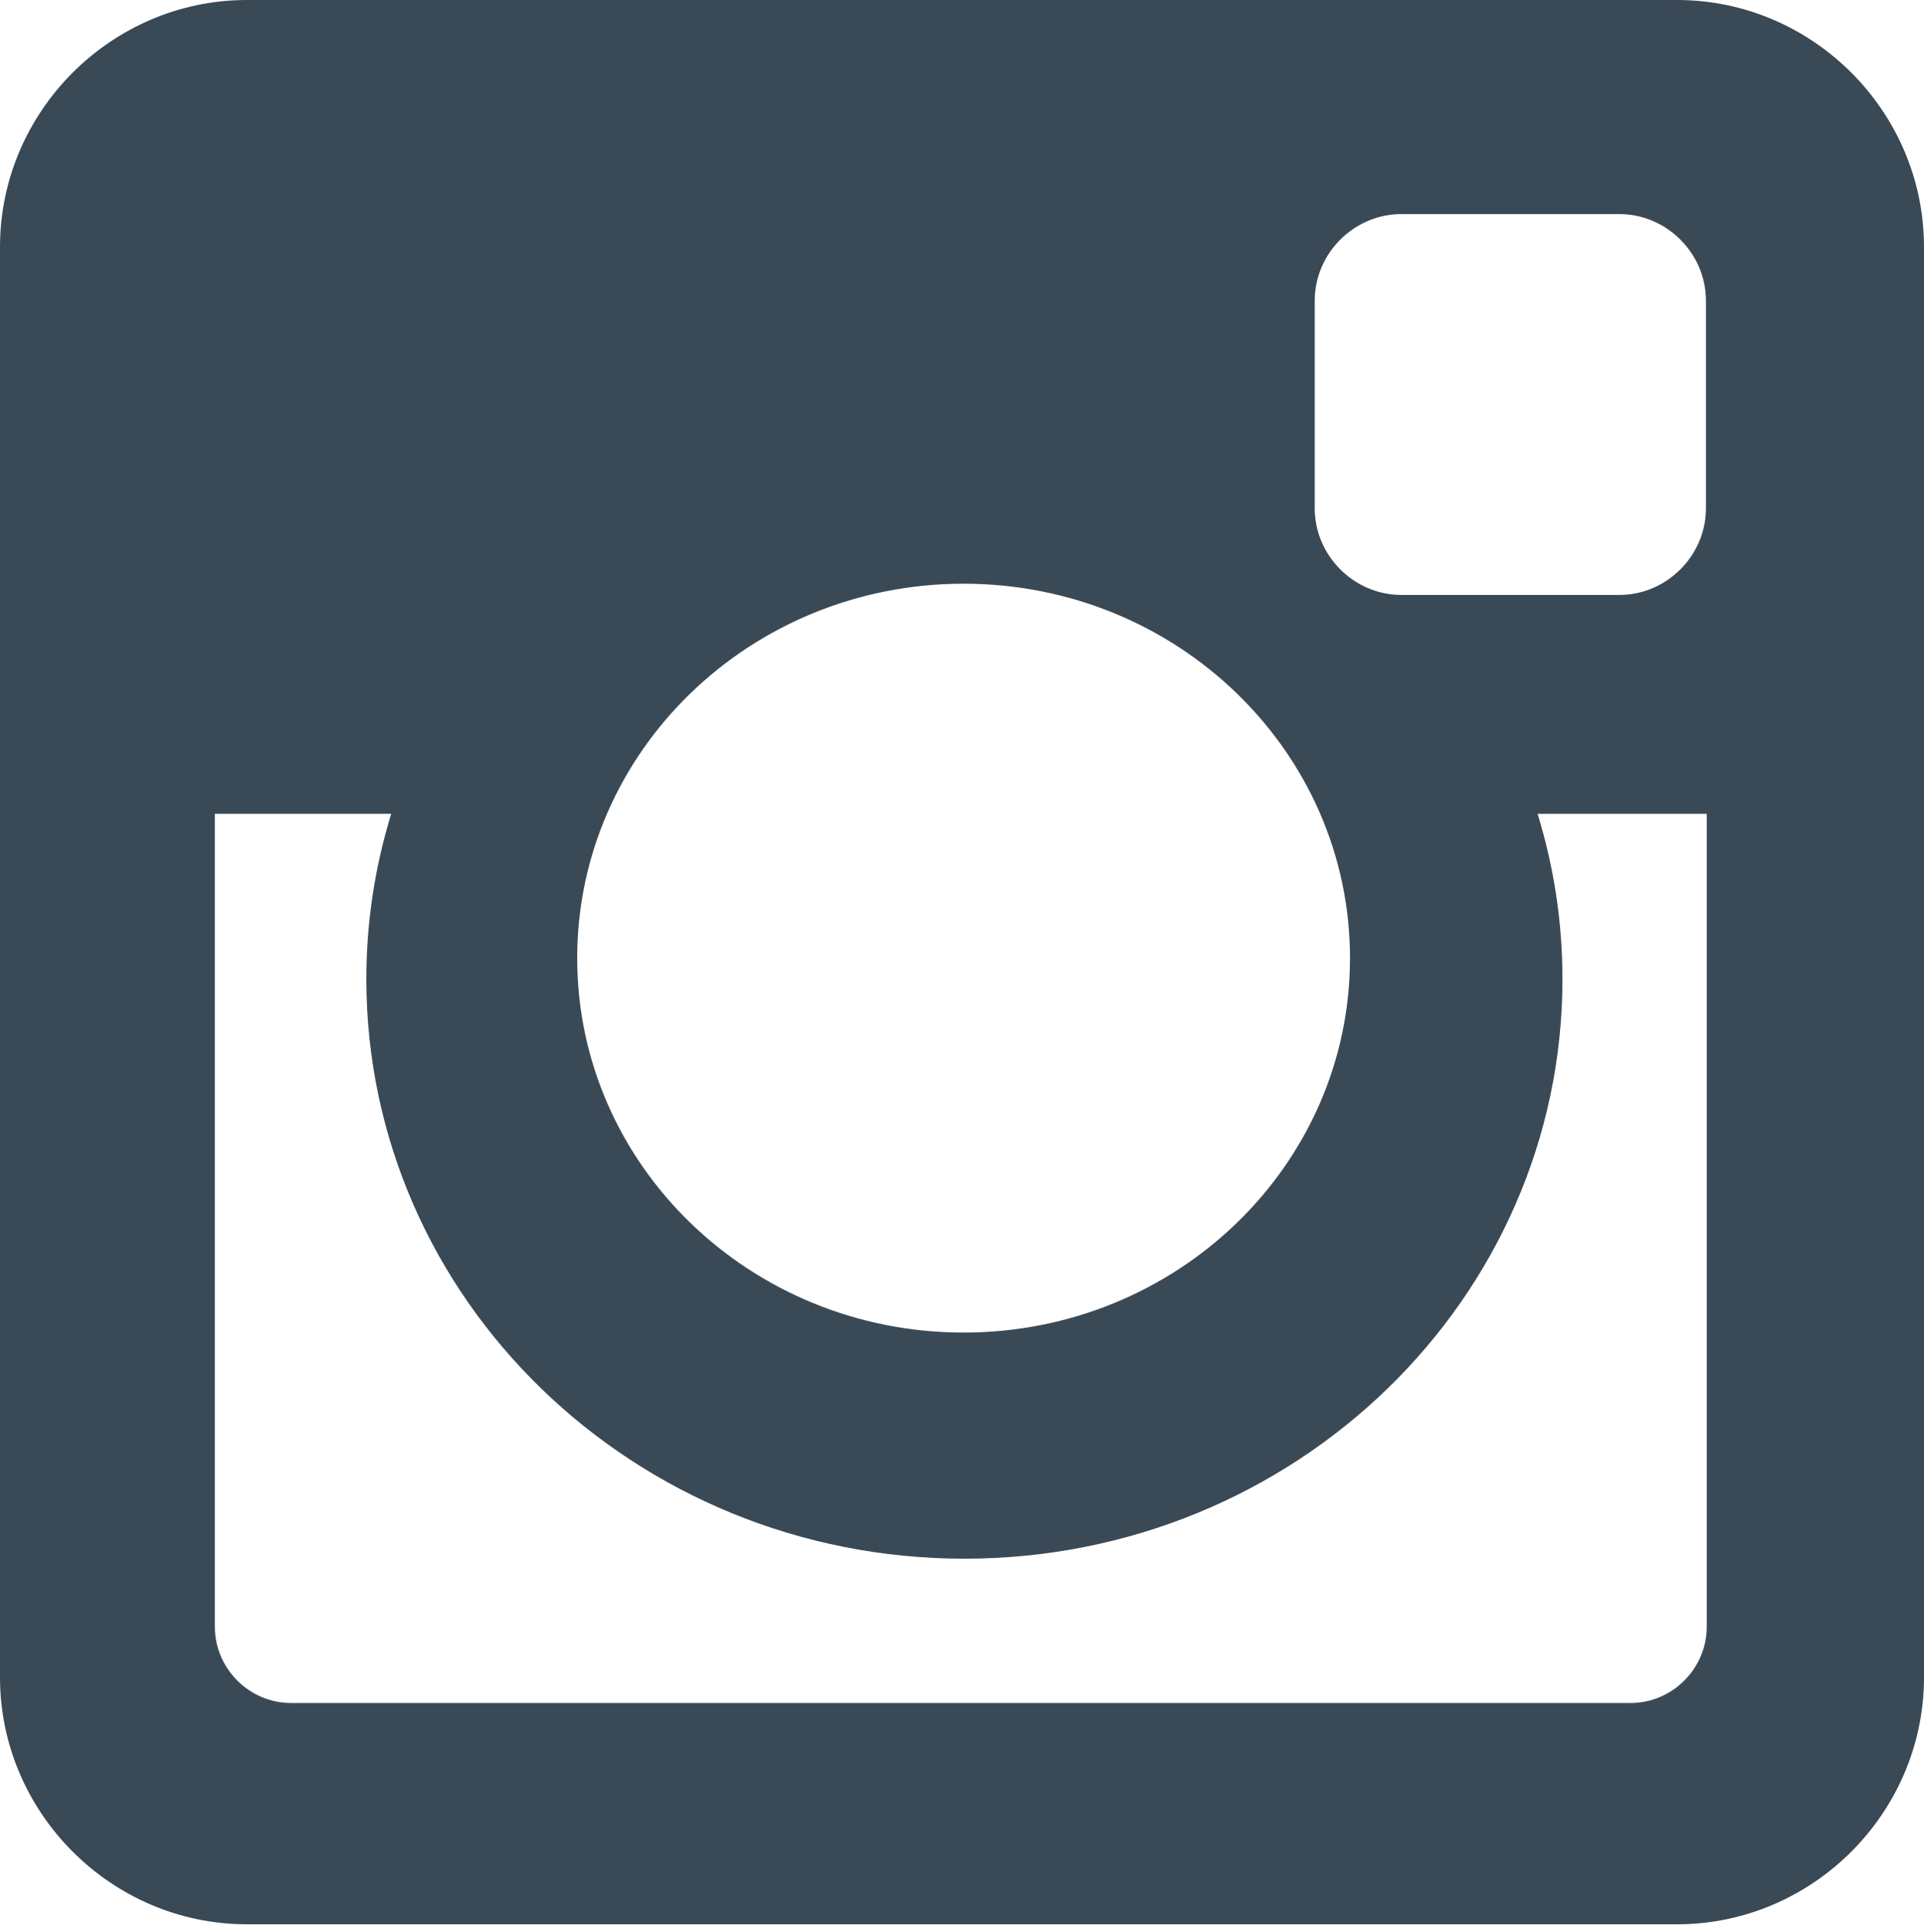 <?xml version="1.0" encoding="utf-8"?>
<!-- Generator: Adobe Illustrator 22.1.0, SVG Export Plug-In . SVG Version: 6.00 Build 0)  -->
<svg version="1.1" id="Слой_1" xmlns="http://www.w3.org/2000/svg" xmlns:xlink="http://www.w3.org/1999/xlink" x="0px" y="0px"
	 viewBox="0 0 240 241" style="enable-background:new 0 0 240 241;" xml:space="preserve">
<style type="text/css">
	.st0{fill:#3A4956;}
</style>
<path class="st0" d="M120.2,72.8C93.6,72.8,72,93.7,72,119.5c0,25.8,21.6,46.7,48.2,46.7c26.6,0,48.2-20.9,48.2-46.7
	C168.4,93.7,146.8,72.8,120.2,72.8z M212.9,101.5h-21.1c2,6.5,3.1,13.4,3.1,20.6c0,39.9-33.4,72.3-74.6,72.3
	c-41.2,0-74.6-32.4-74.6-72.3c0-7.2,1.1-14.1,3.1-20.6h-22v101.4c0,5.2,4.3,9.5,9.5,9.5h167.1c5.2,0,9.5-4.3,9.5-9.5V101.5z
	 M174.8,26.7c-5.9,0-10.8,4.9-10.8,10.8v25.9c0,5.9,4.9,10.8,10.8,10.8H202c5.9,0,10.8-4.9,10.8-10.8V37.5c0-5.9-4.9-10.8-10.8-10.8
	H174.8z M30.8,0h178.4C226.1,0,240,13.9,240,30.8v178.4c0,16.9-13.9,30.8-30.8,30.8H30.8C13.9,240,0,226.1,0,209.2V30.8
	C0,13.9,13.9,0,30.8,0z"/>
</svg>
